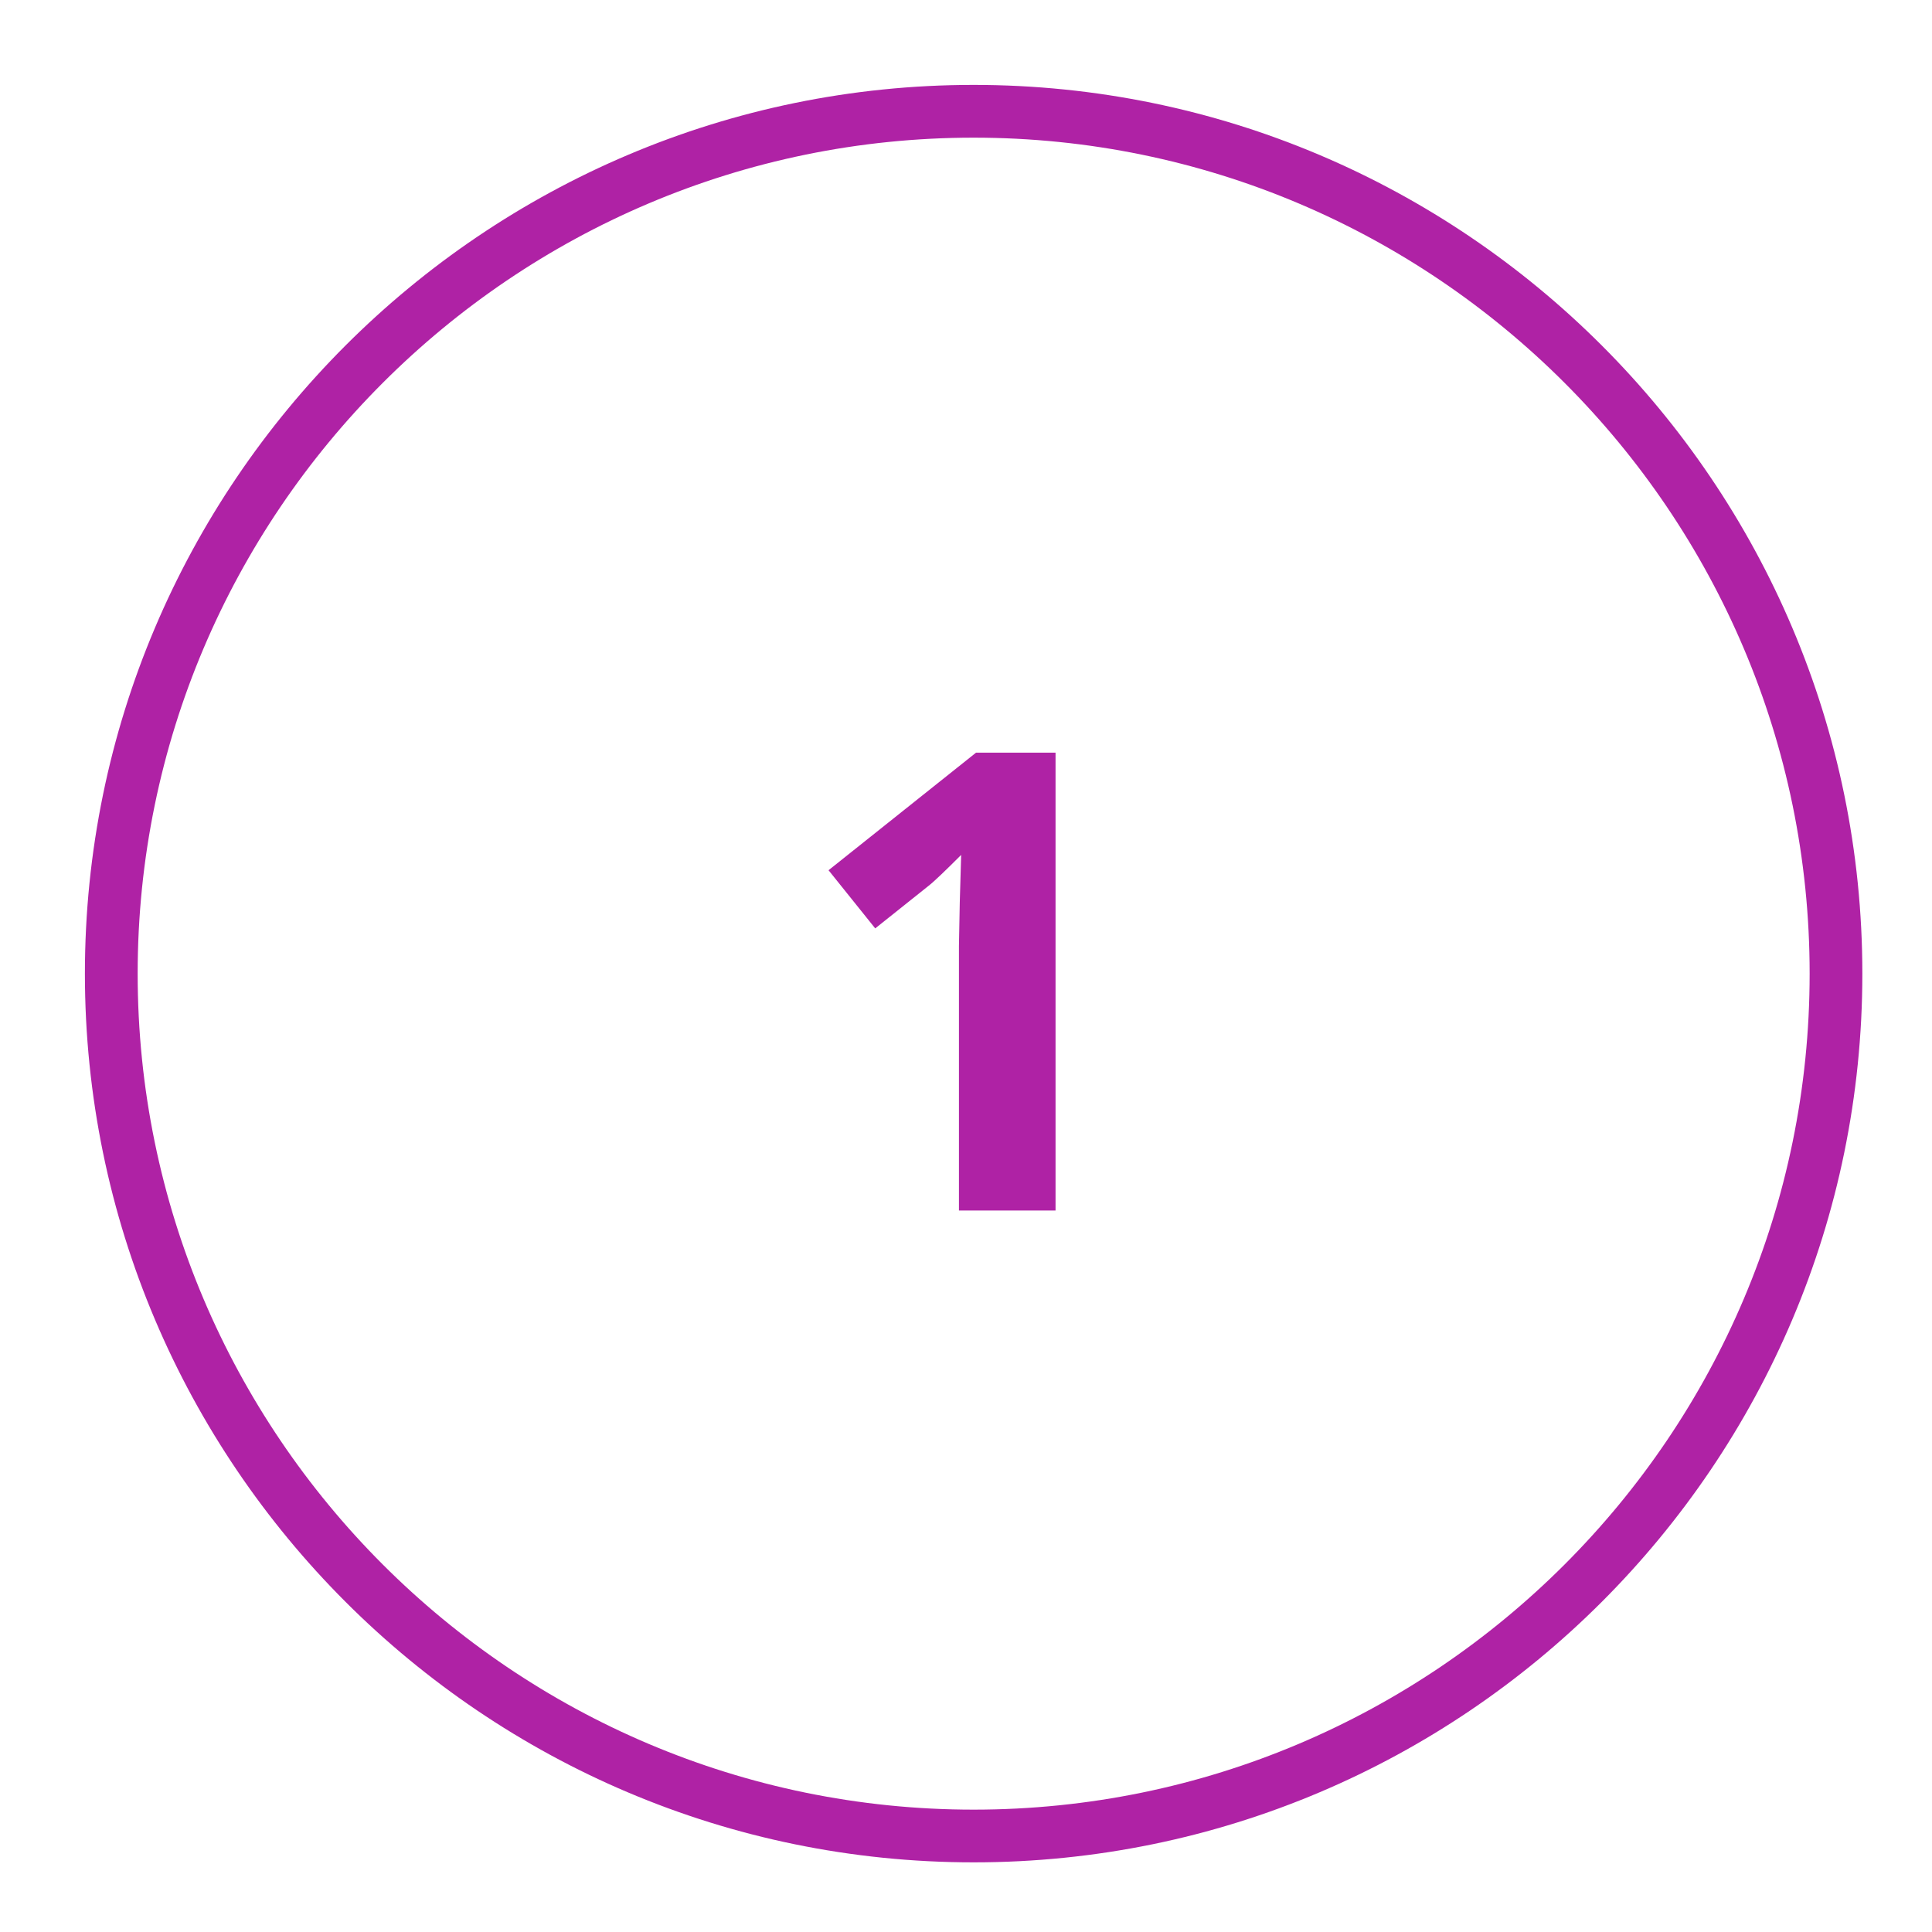 <svg xmlns="http://www.w3.org/2000/svg" xmlns:xlink="http://www.w3.org/1999/xlink" width="50" zoomAndPan="magnify" viewBox="0 0 37.5 37.5" height="50" preserveAspectRatio="xMidYMid meet" version="1.0"><defs><clipPath id="73dedeeb43"><path d="M 1.648 1.648 L 36.148 1.648 L 36.148 36.148 L 1.648 36.148 Z M 1.648 1.648 " clip-rule="nonzero"/></clipPath></defs><g clip-path="url(#73dedeeb43)"><path fill="#af22a5" d="M 18.898 36.148 C 9.387 36.148 1.648 28.414 1.648 18.898 C 1.648 9.387 9.387 1.648 18.898 1.648 C 28.414 1.648 36.148 9.387 36.148 18.898 C 36.148 28.414 28.414 36.148 18.898 36.148 Z M 18.898 2.672 C 9.953 2.672 2.672 9.953 2.672 18.898 C 2.672 27.848 9.953 35.125 18.898 35.125 C 27.848 35.125 35.125 27.848 35.125 18.898 C 35.125 9.953 27.848 2.672 18.898 2.672 Z M 18.898 2.672 " fill-opacity="1" fill-rule="nonzero"/></g><path fill="#af22a5" d="M 20.488 23.496 L 18.613 23.496 L 18.613 18.363 L 18.629 17.52 L 18.656 16.594 C 18.344 16.906 18.129 17.113 18.012 17.203 L 16.988 18.02 L 16.082 16.891 L 18.945 14.609 L 20.488 14.609 Z M 20.488 23.496 " fill-opacity="1" fill-rule="nonzero"/></svg>